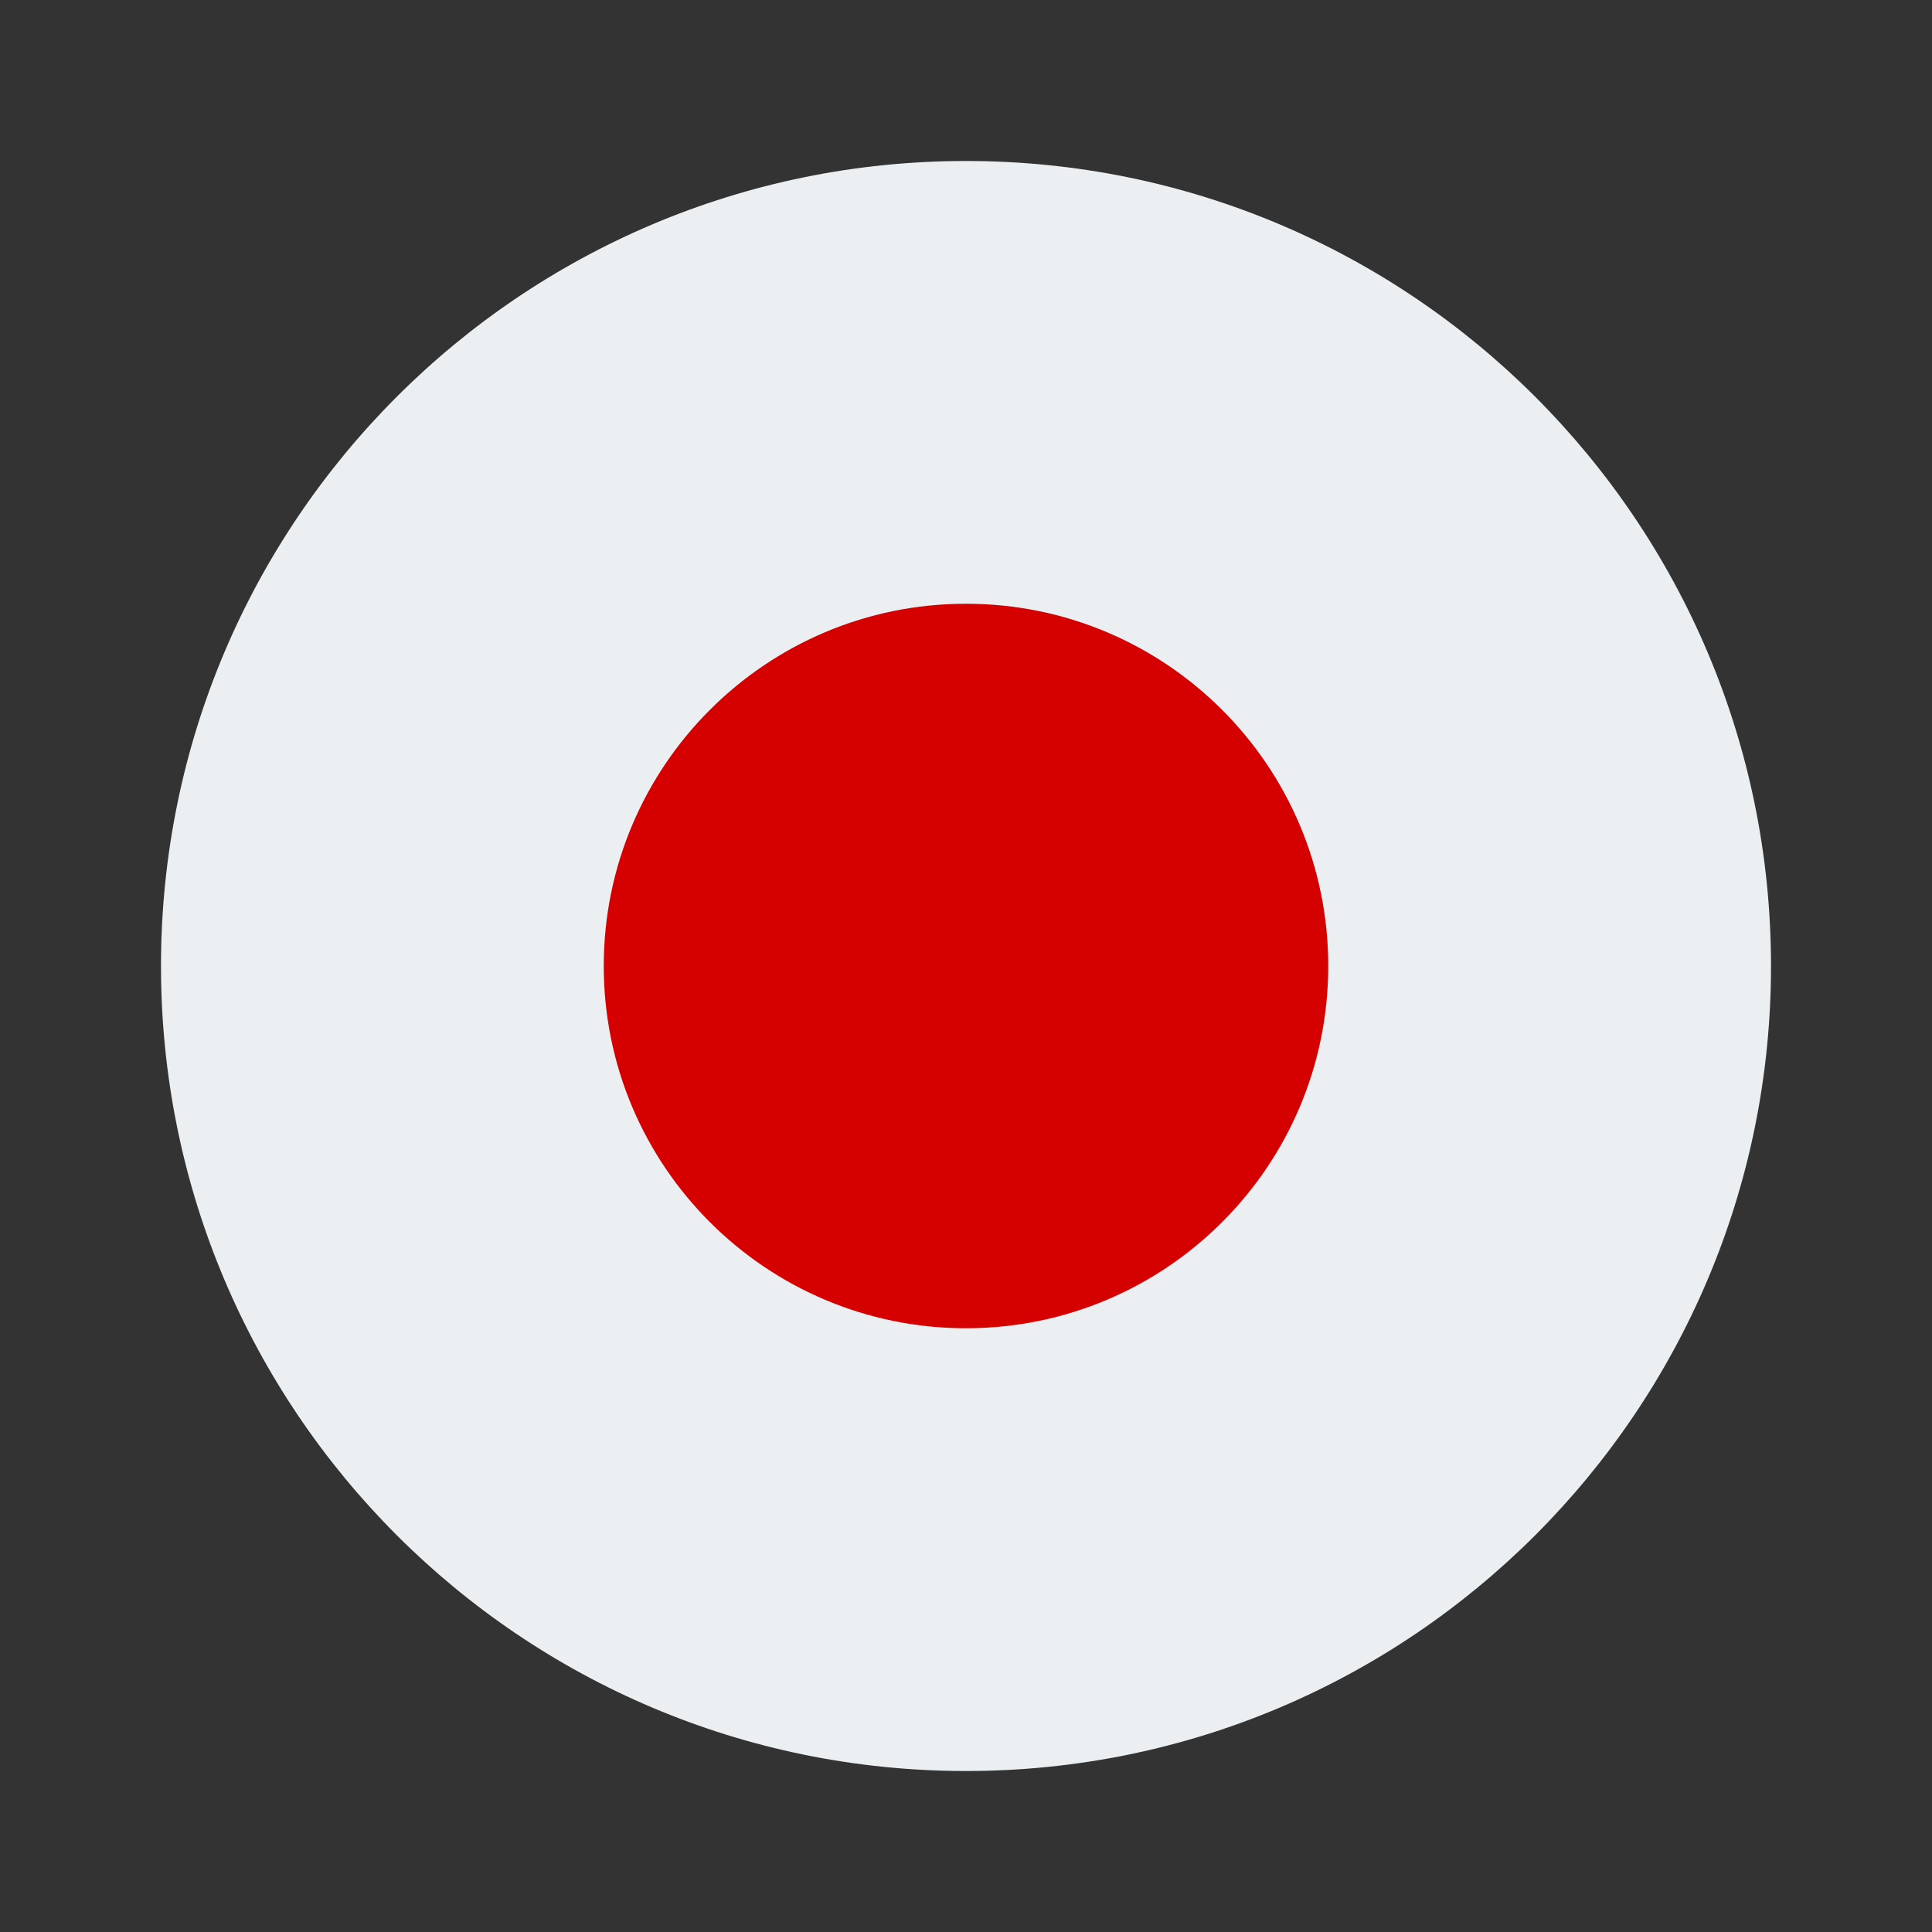 <svg width="64" height="64" viewBox="0 0 64 64" fill="none" xmlns="http://www.w3.org/2000/svg">
<rect x="0" y="0" width="64" height="64" fill="#333333" stroke="none"/>
<path d="M32 58.667C46.728 58.667 58.667 46.728 58.667 32C58.667 17.272 46.728 5.333 32 5.333C17.272 5.333 5.333 17.272 5.333 32C5.333 46.728 17.272 58.667 32 58.667Z" fill="#ECEFF1"/>
<path d="M44 32C44 38.625 38.625 44 32 44C25.375 44 20 38.625 20 32C20 25.375 25.375 20 32 20C38.625 20 44 25.375 44 32Z" fill="#D50000"/>
</svg>
